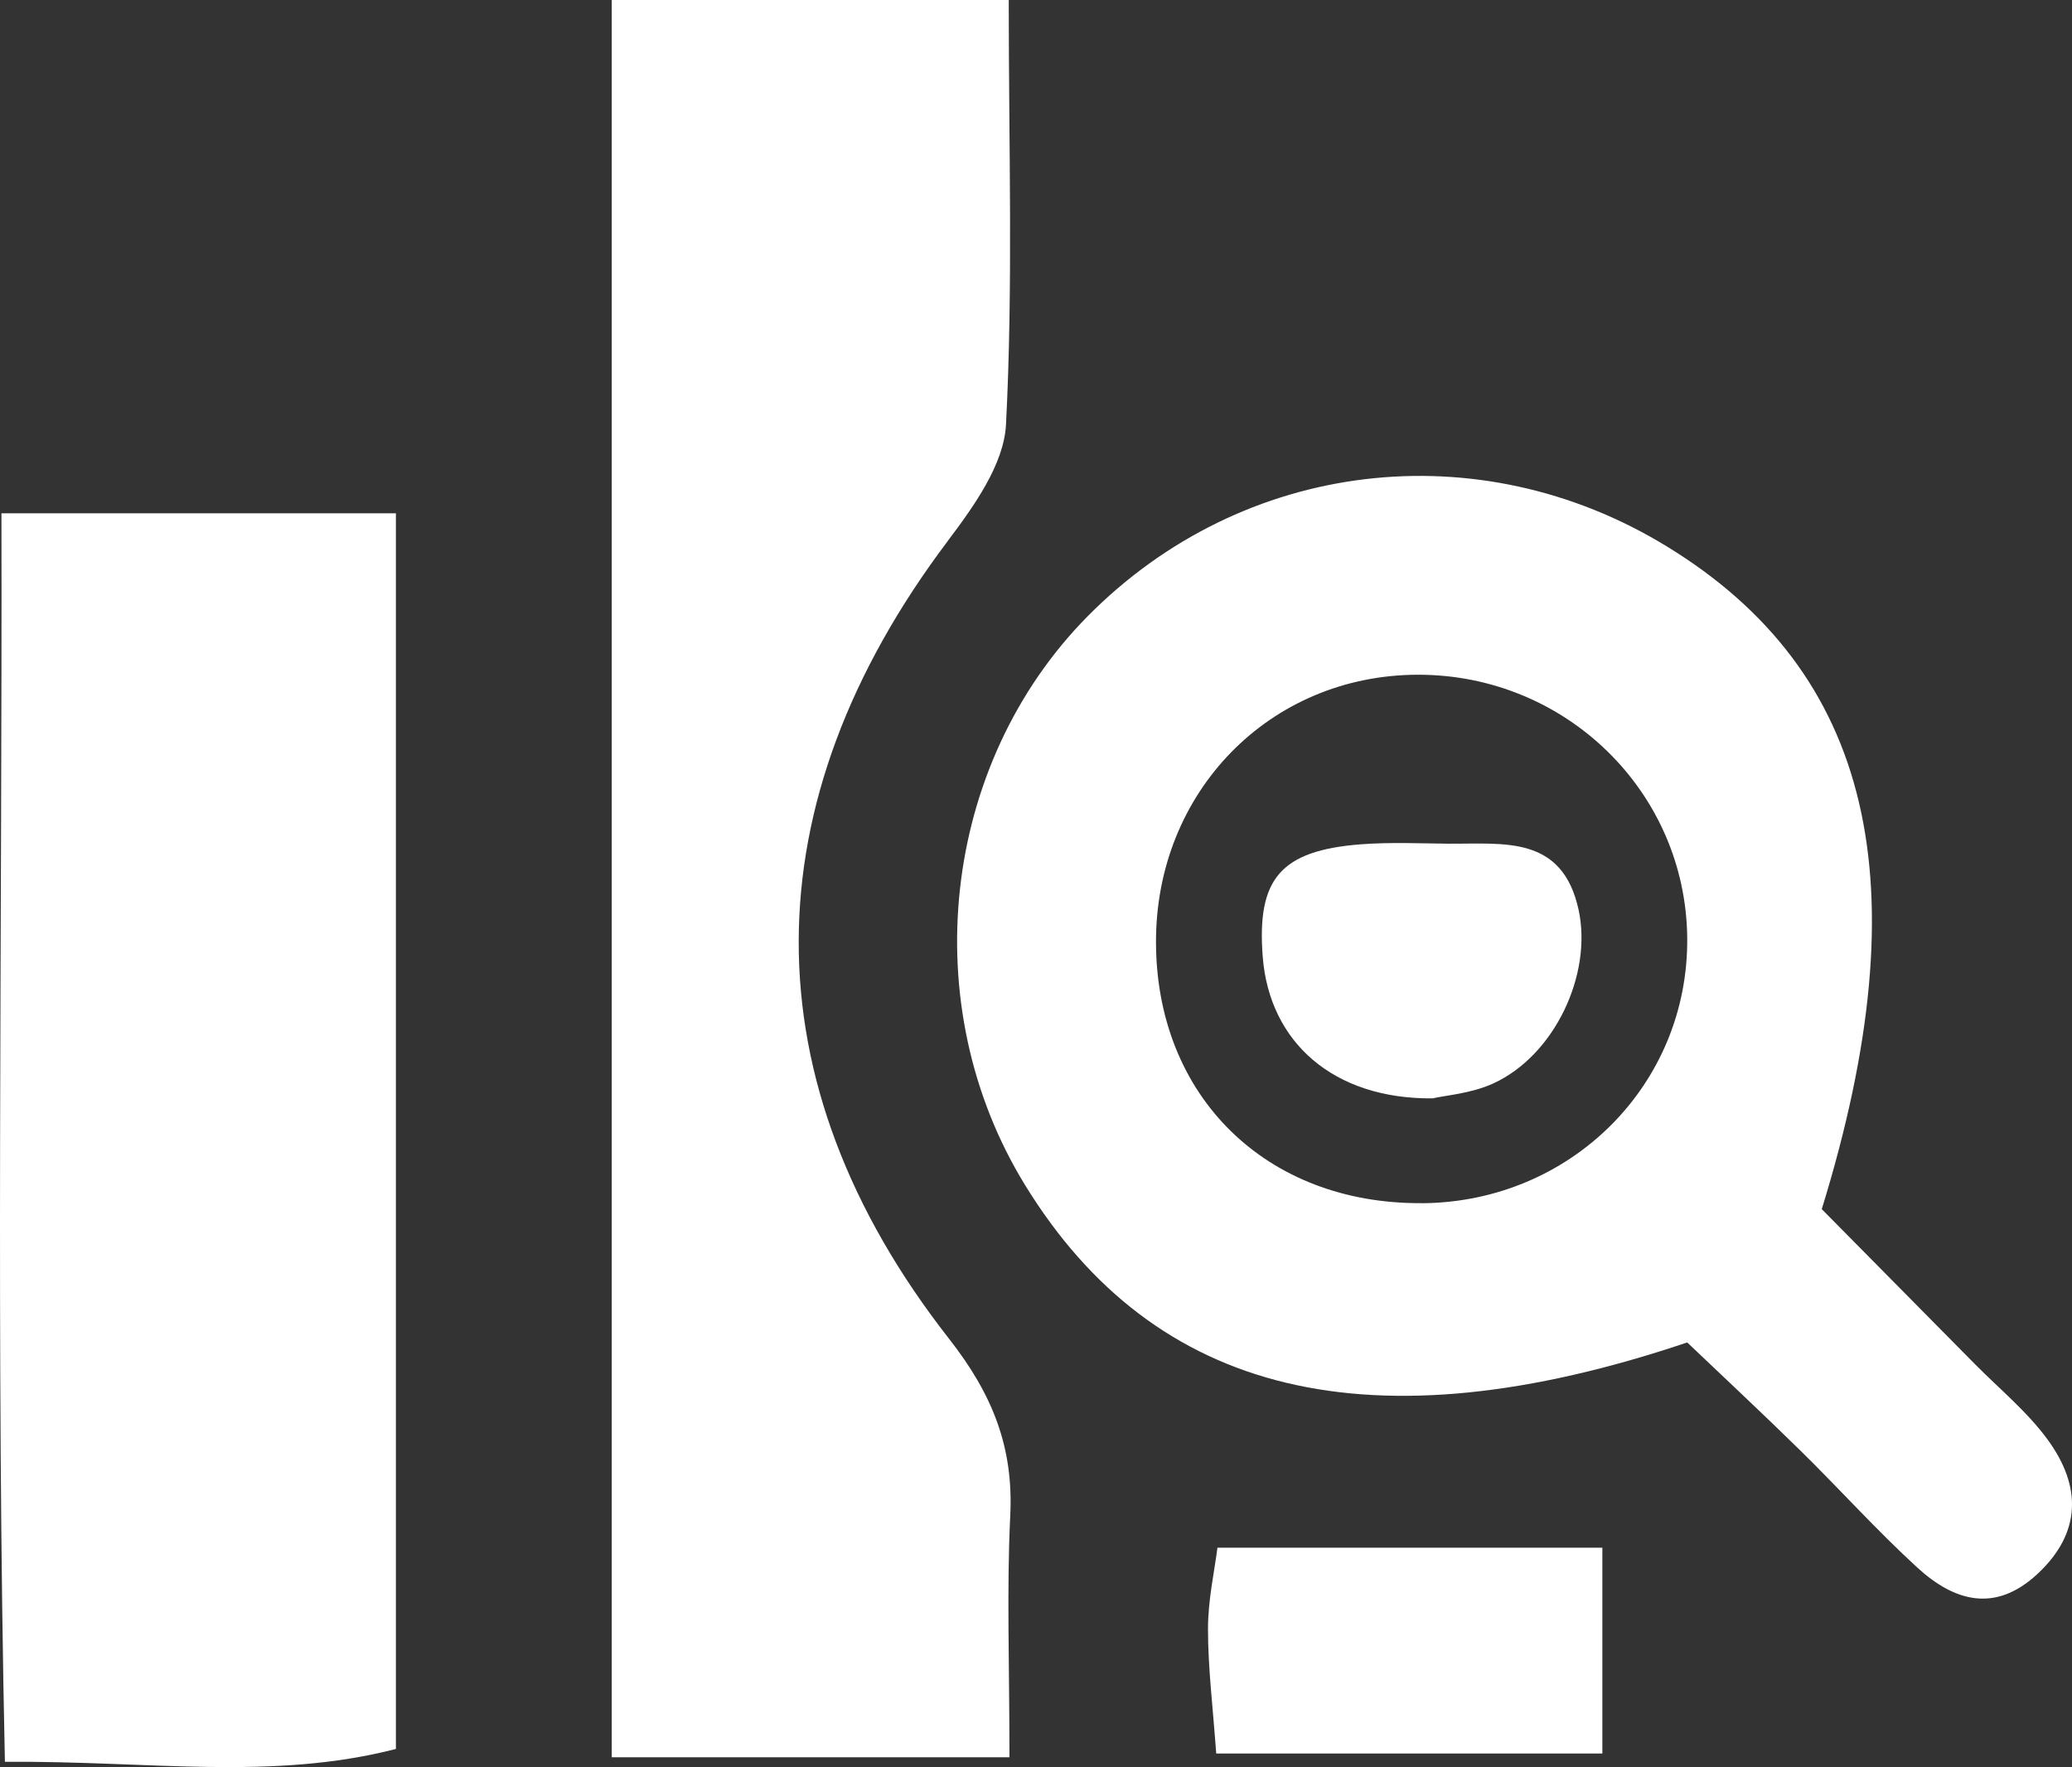 <?xml version="1.0" encoding="UTF-8"?>
<svg xmlns="http://www.w3.org/2000/svg" id="_レイヤー_1" data-name="レイヤー 1" viewBox="0 0 286.91 244.69">
  <rect x="0" y="0" width="286.91" height="244.69" fill="#333333" stroke="none"/>
  <defs>
    <style>
      .cls-1 {
        fill: #fff;
        stroke-width: 0px;
      }
    </style>
  </defs>
  <path class="cls-1" d="m131.27,74.86c3.59-4.76,7.75-10.57,8.03-16.07.99-19.16.38-38.41.38-58.79h-54.97v243.33h55.07c0-12.87-.39-23.19.11-33.46.47-9.48-2.46-16.81-8.46-24.47-27.97-35.74-27.53-74.24-.16-110.53Z"></path>
  <path class="cls-1" d="m283.57,199.39c-2.83-3.89-6.67-7.03-10.09-10.49-7.25-7.35-14.51-14.68-21.22-21.47,13.97-45.26,6.89-74.42-21.44-91.76-26.12-15.99-58.73-12.06-80.2,9.65-20.31,20.54-23.98,53.92-8.66,78.81,17.91,29.11,47.81,36.53,91.67,21.76,4.83,4.6,10.32,9.72,15.68,14.98,5.45,5.35,10.56,11.05,16.19,16.2,5.07,4.64,10.73,6.34,16.6.9,6.22-5.77,6.08-12.25,1.47-18.58Zm-86.69-32.79c-21.52.15-36.73-14.74-36.81-36.05-.08-20.87,15.73-37.07,36.23-37.12,20.5-.05,37.14,16.2,37.33,36.45.19,20.3-16.1,36.59-36.74,36.73Z"></path>
  <path class="cls-1" d="m.68,243.96c19.93-.16,36.95,2.64,54.14-1.78V71.08H.2c.11,59.1-.77,115.45.48,172.88Z"></path>
  <path class="cls-1" d="m167.27,225.55c0,5.38.67,10.76,1.14,17.26h53.47v-28.5h-53.3c-.41,3.24-1.31,7.24-1.31,11.24Z"></path>
  <path class="cls-1" d="m200.75,116.83c-4.1-.04-8.23-.23-12.31.08-11.12.87-14.43,4.77-13.59,15.58.92,11.81,9.78,19.73,23.53,19.6,1.8-.42,5.34-.67,8.36-2.05,8.54-3.89,13.78-15.13,11.85-24.05-2.25-10.37-10.37-9.1-17.84-9.17Z"></path>
</svg>
